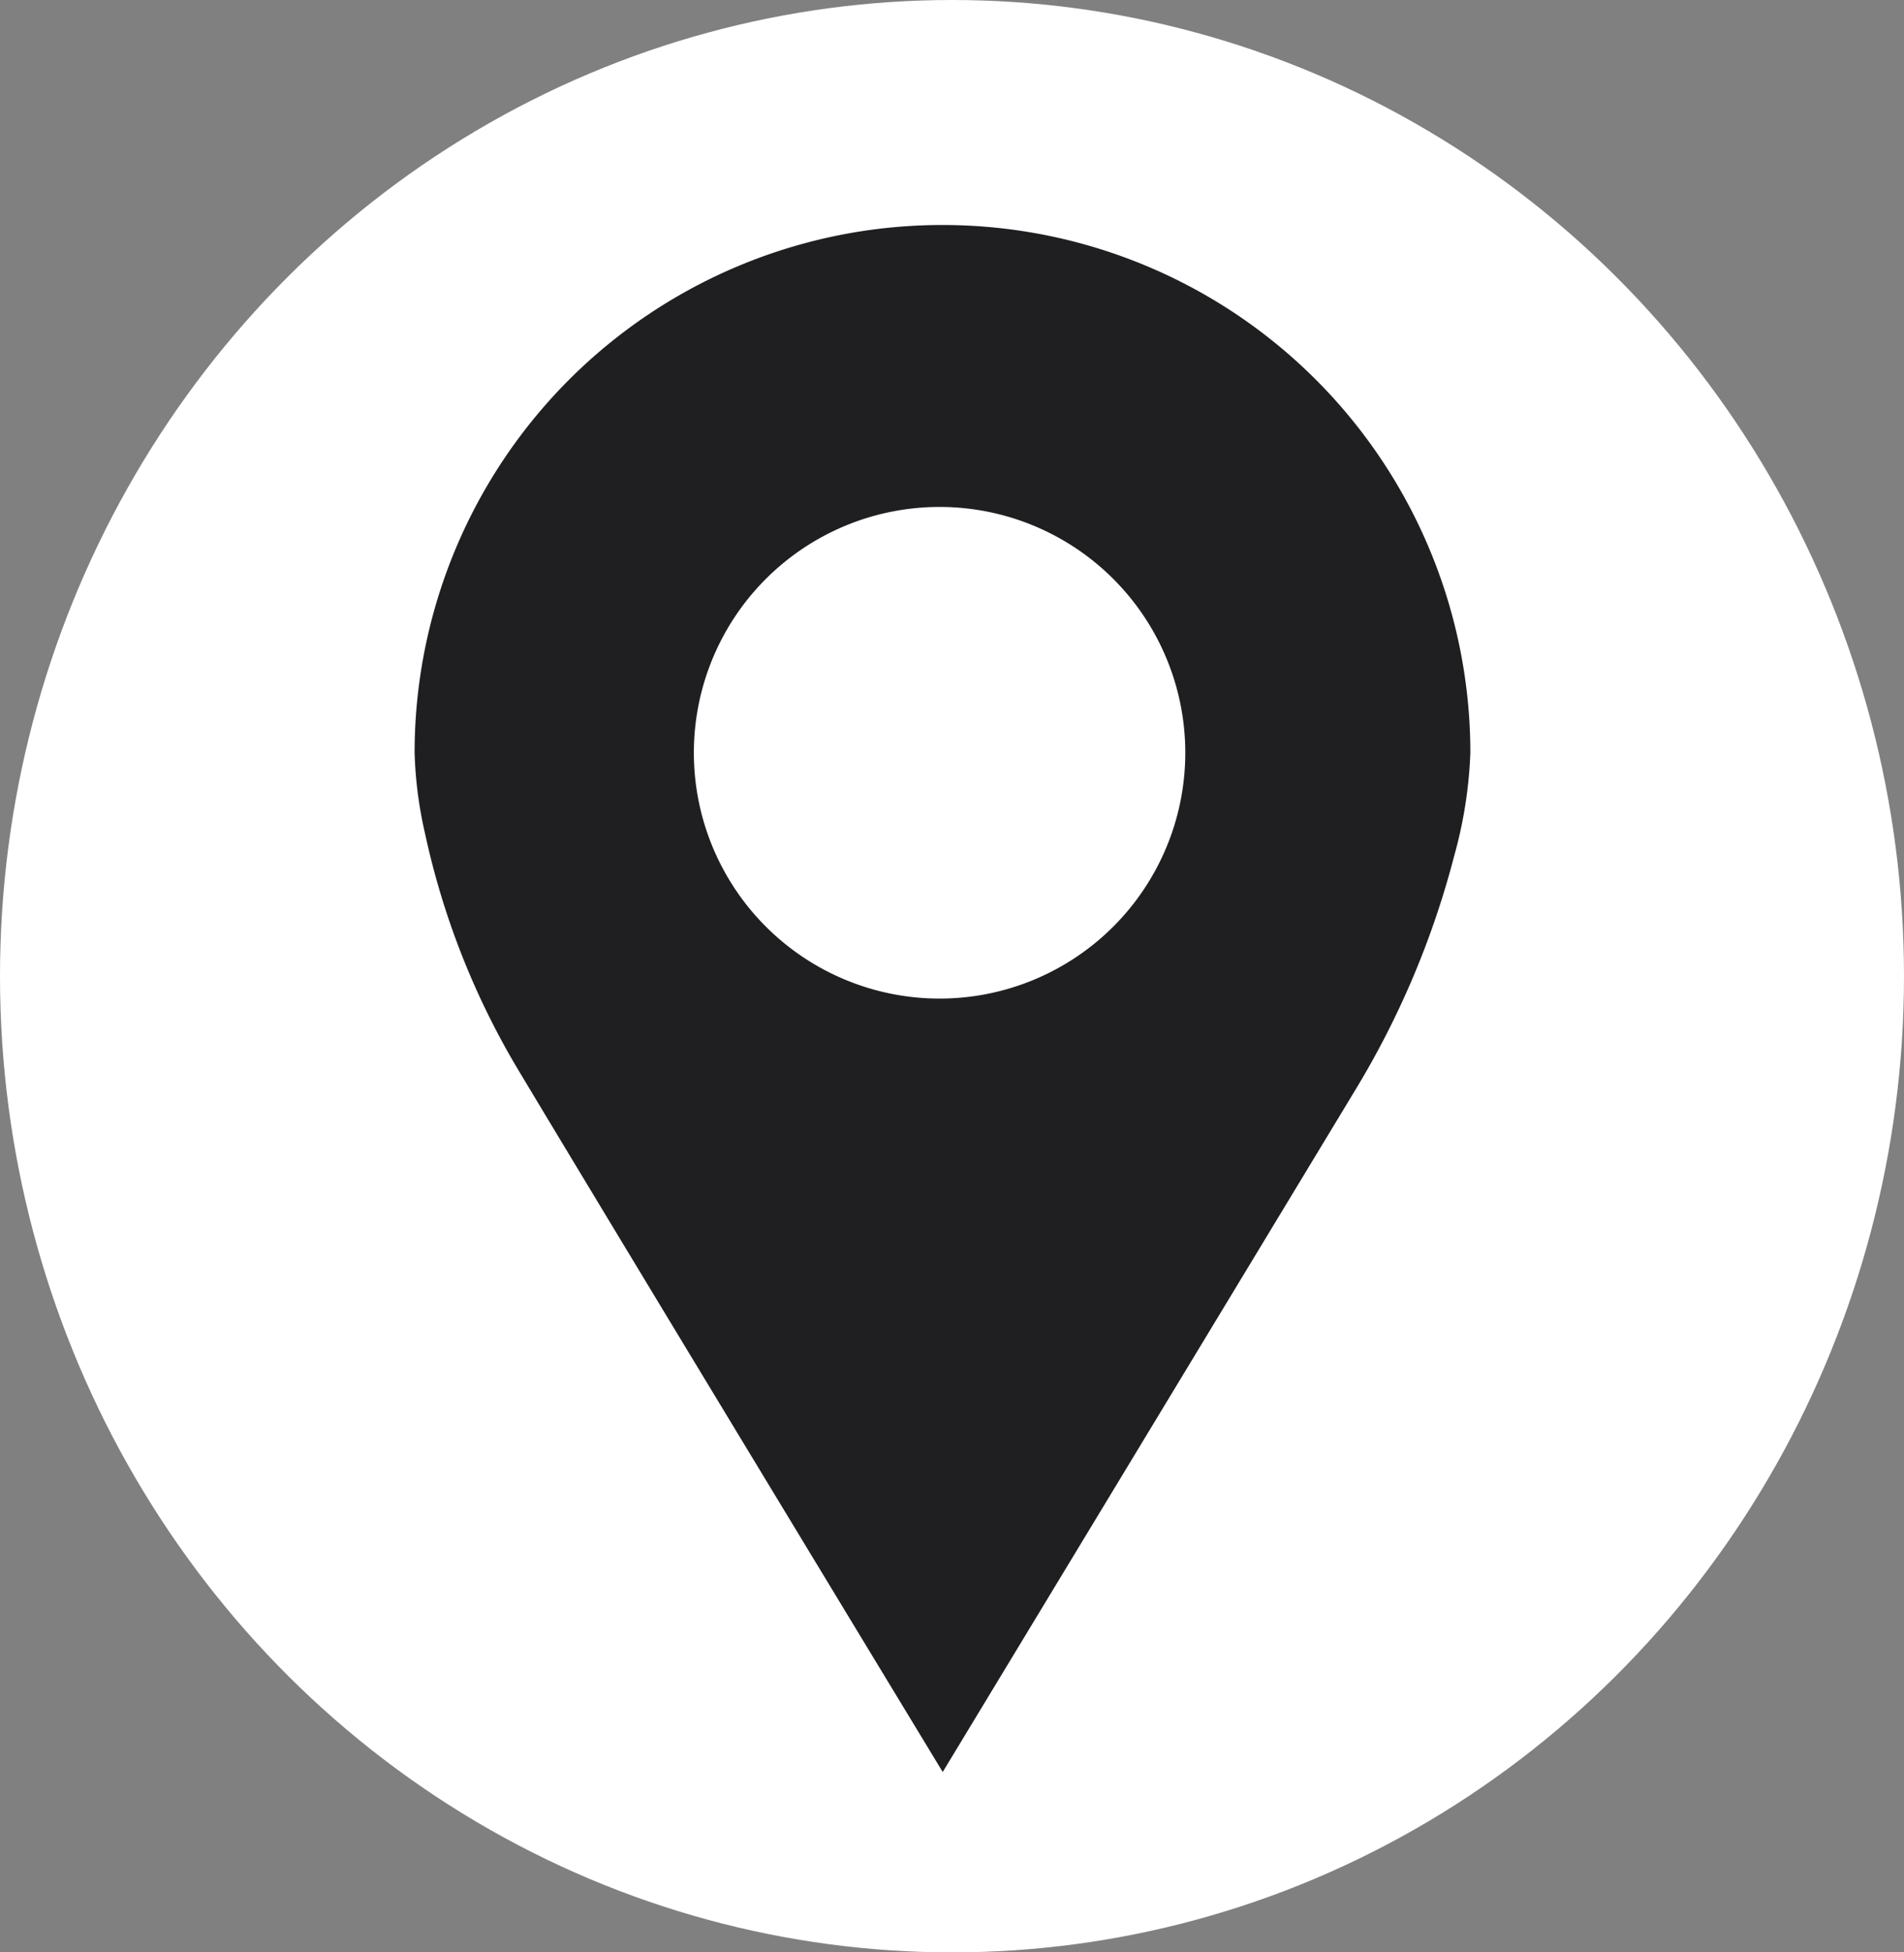 <svg xmlns="http://www.w3.org/2000/svg" xmlns:xlink="http://www.w3.org/1999/xlink" width="40" height="41" viewBox="0 0 40 41">
  <rect x="0" y="0" width="40" height="41" fill="#808080" stroke="none"/>
  <defs>
    <clipPath id="clip-path">
      <rect id="Rectangle_103" data-name="Rectangle 103" width="22.18" height="32.489" fill="#1f1f22"/>
    </clipPath>
  </defs>
  <g id="Google_Icon" data-name="Google Icon" transform="translate(-1076 -484)">
    <ellipse id="Ellipse_30" data-name="Ellipse 30" cx="20" cy="20.5" rx="20" ry="20.5" transform="translate(1076 484)" fill="#fff"/>
    <g id="Group_61" data-name="Group 61" transform="translate(1084.71 488.725)">
      <g id="Group_60" data-name="Group 60" transform="translate(0)" clip-path="url(#clip-path)">
        <path id="Path_277" data-name="Path 277" d="M11.09,0A11.086,11.086,0,0,0,0,11.082a8.6,8.6,0,0,0,.22,1.7,16.425,16.425,0,0,0,1.994,5.022c2.539,4.229,8.881,14.683,8.881,14.683s6.232-10.294,8.663-14.314A18.343,18.343,0,0,0,21.84,13.25a9.284,9.284,0,0,0,.34-2.168A11.086,11.086,0,0,0,11.09,0m-.061,16.245a5.162,5.162,0,1,1,5.162-5.162,5.162,5.162,0,0,1-5.162,5.162" fill="#1f1f22"/>
      </g>
    </g>
  </g>
</svg>
